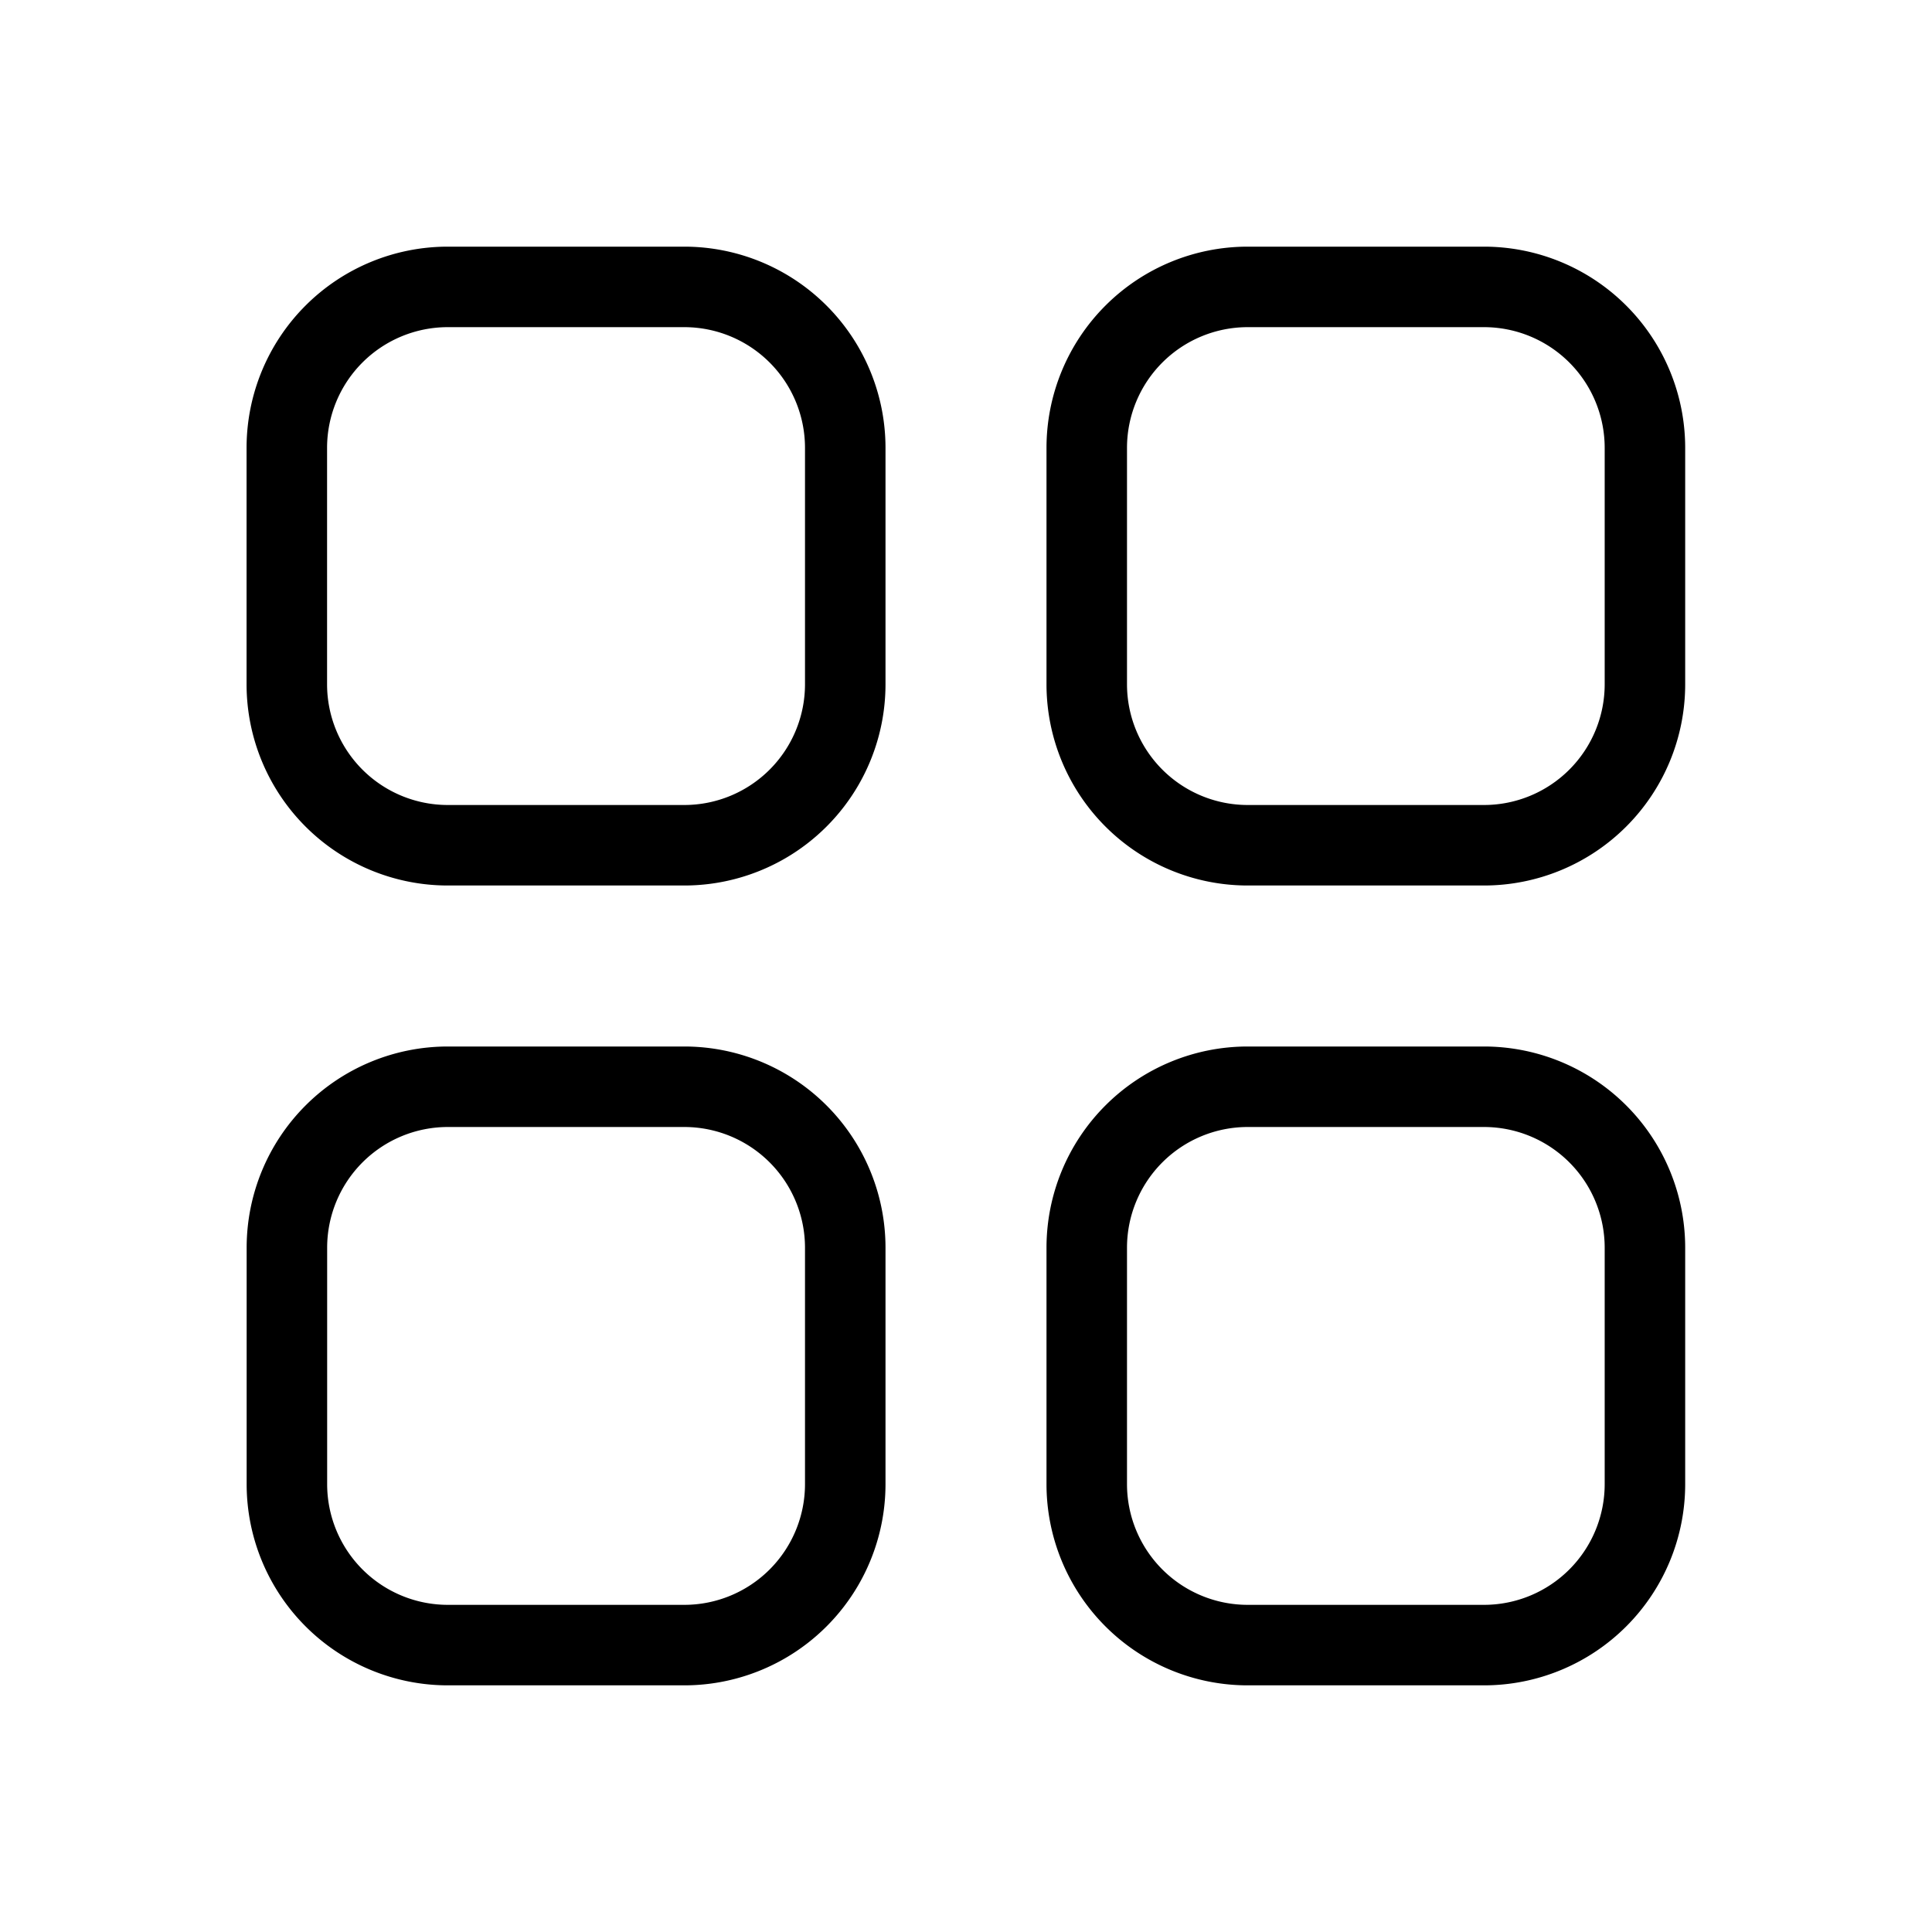 <?xml version="1.0" encoding="utf-8"?>
<!-- Uploaded to: SVG Repo, www.svgrepo.com, Generator: SVG Repo Mixer Tools -->
<svg fill="#000000" width="800px" height="800px" viewBox="0 0 24 24" xmlns="http://www.w3.org/2000/svg">
  
  <g id="Grid_4-1">
    <g>
      <path  d="M8.5,11H5.563a2.5,2.5,0,0,1-2.5-2.5V5.564a2.5,2.5,0,0,1,2.5-2.5H8.5a2.5,2.5,0,0,1,2.5,2.5V8.5A2.5,2.5,0,0,1,8.5,11ZM5.563,4.064a1.5,1.5,0,0,0-1.5,1.5V8.5a1.5,1.5,0,0,0,1.5,1.5H8.5A1.5,1.5,0,0,0,10,8.5V5.564a1.5,1.5,0,0,0-1.5-1.5Z"/>
      <path  d="M18.436,11H15.5A2.5,2.5,0,0,1,13,8.5V5.564a2.5,2.5,0,0,1,2.5-2.5h2.934a2.5,2.5,0,0,1,2.5,2.5V8.5A2.5,2.5,0,0,1,18.436,11ZM15.5,4.064a1.5,1.5,0,0,0-1.5,1.5V8.5A1.5,1.5,0,0,0,15.5,10h2.934a1.5,1.5,0,0,0,1.5-1.5V5.564a1.5,1.5,0,0,0-1.5-1.5Z"/>
      <path  d="M8.5,20.936H5.564a2.5,2.5,0,0,1-2.5-2.5V15.5a2.5,2.5,0,0,1,2.5-2.5H8.5A2.5,2.5,0,0,1,11,15.5v2.936A2.5,2.5,0,0,1,8.5,20.936ZM5.564,14a1.5,1.5,0,0,0-1.5,1.5v2.936a1.5,1.5,0,0,0,1.5,1.5H8.5a1.5,1.5,0,0,0,1.5-1.5V15.5A1.5,1.5,0,0,0,8.5,14Z"/>
      <path  d="M18.436,20.936H15.5a2.5,2.5,0,0,1-2.5-2.5V15.5A2.5,2.5,0,0,1,15.5,13h2.934a2.5,2.5,0,0,1,2.5,2.5v2.936A2.5,2.5,0,0,1,18.436,20.936ZM15.5,14A1.5,1.5,0,0,0,14,15.5v2.936a1.5,1.5,0,0,0,1.5,1.5h2.934a1.5,1.5,0,0,0,1.5-1.5V15.5a1.5,1.5,0,0,0-1.5-1.5Z"/>
    </g>
  </g>
</svg>